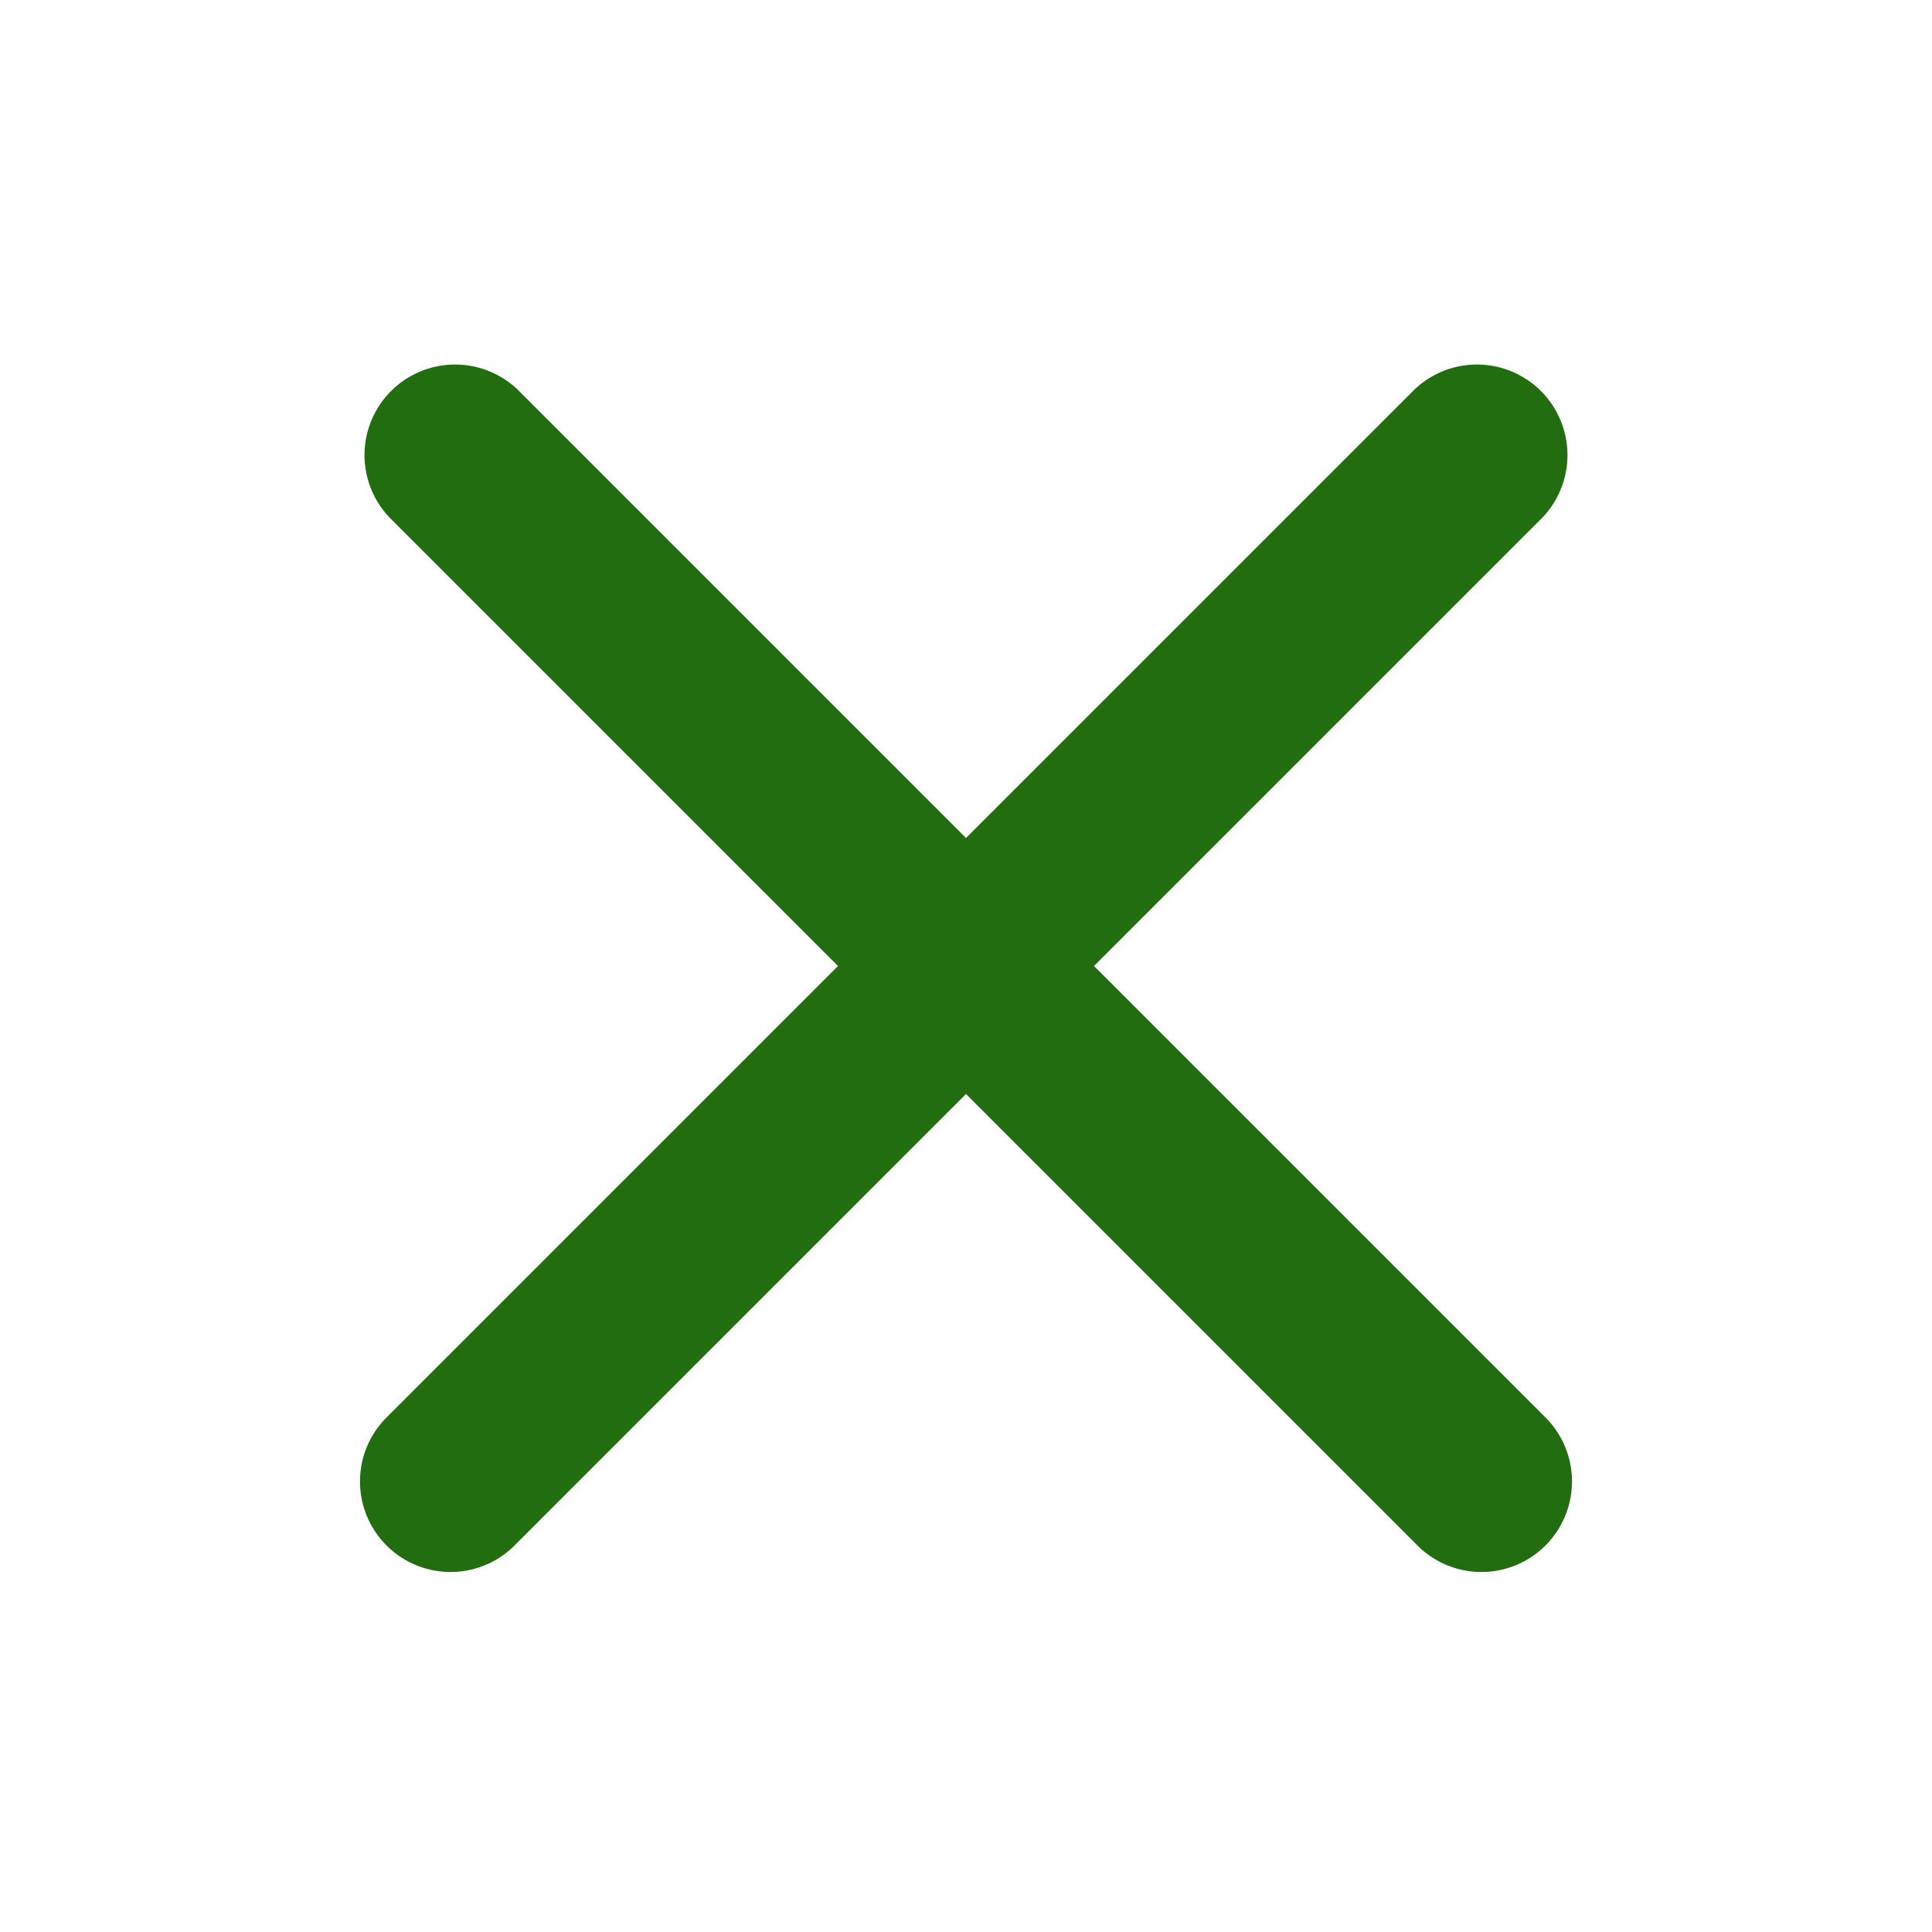 <svg width="60" height="60" viewBox="0 0 60 60" fill="none" xmlns="http://www.w3.org/2000/svg">
<g clip-path="url(#clip0_567_20601)">
<path fill-rule="evenodd" clip-rule="evenodd" d="M16.05 12.075C15.517 11.578 14.812 11.308 14.083 11.321C13.354 11.334 12.659 11.629 12.144 12.144C11.629 12.659 11.333 13.354 11.32 14.083C11.308 14.812 11.578 15.517 12.075 16.05L26.025 30L12.075 43.95C11.799 44.208 11.577 44.518 11.423 44.863C11.269 45.208 11.187 45.58 11.18 45.958C11.174 46.336 11.243 46.711 11.384 47.061C11.526 47.411 11.736 47.729 12.003 47.996C12.271 48.264 12.589 48.474 12.939 48.615C13.289 48.757 13.664 48.826 14.042 48.82C14.419 48.813 14.792 48.73 15.137 48.577C15.482 48.423 15.792 48.201 16.05 47.925L30 33.975L43.95 47.925C44.207 48.201 44.518 48.423 44.863 48.577C45.208 48.73 45.58 48.813 45.958 48.82C46.336 48.826 46.711 48.757 47.061 48.615C47.411 48.474 47.729 48.264 47.996 47.996C48.263 47.729 48.474 47.411 48.615 47.061C48.757 46.711 48.826 46.336 48.82 45.958C48.813 45.58 48.73 45.208 48.577 44.863C48.423 44.518 48.201 44.208 47.925 43.95L33.975 30L47.925 16.05C48.422 15.517 48.692 14.812 48.679 14.083C48.666 13.354 48.371 12.659 47.856 12.144C47.341 11.629 46.645 11.334 45.917 11.321C45.188 11.308 44.483 11.578 43.95 12.075L30 26.025L16.05 12.075Z" fill="#226D0F"/>
</g>
<defs>
<clipPath id="clip0_567_20601">
<rect width="60" height="60" fill="white"/>
</clipPath>
</defs>
</svg>

